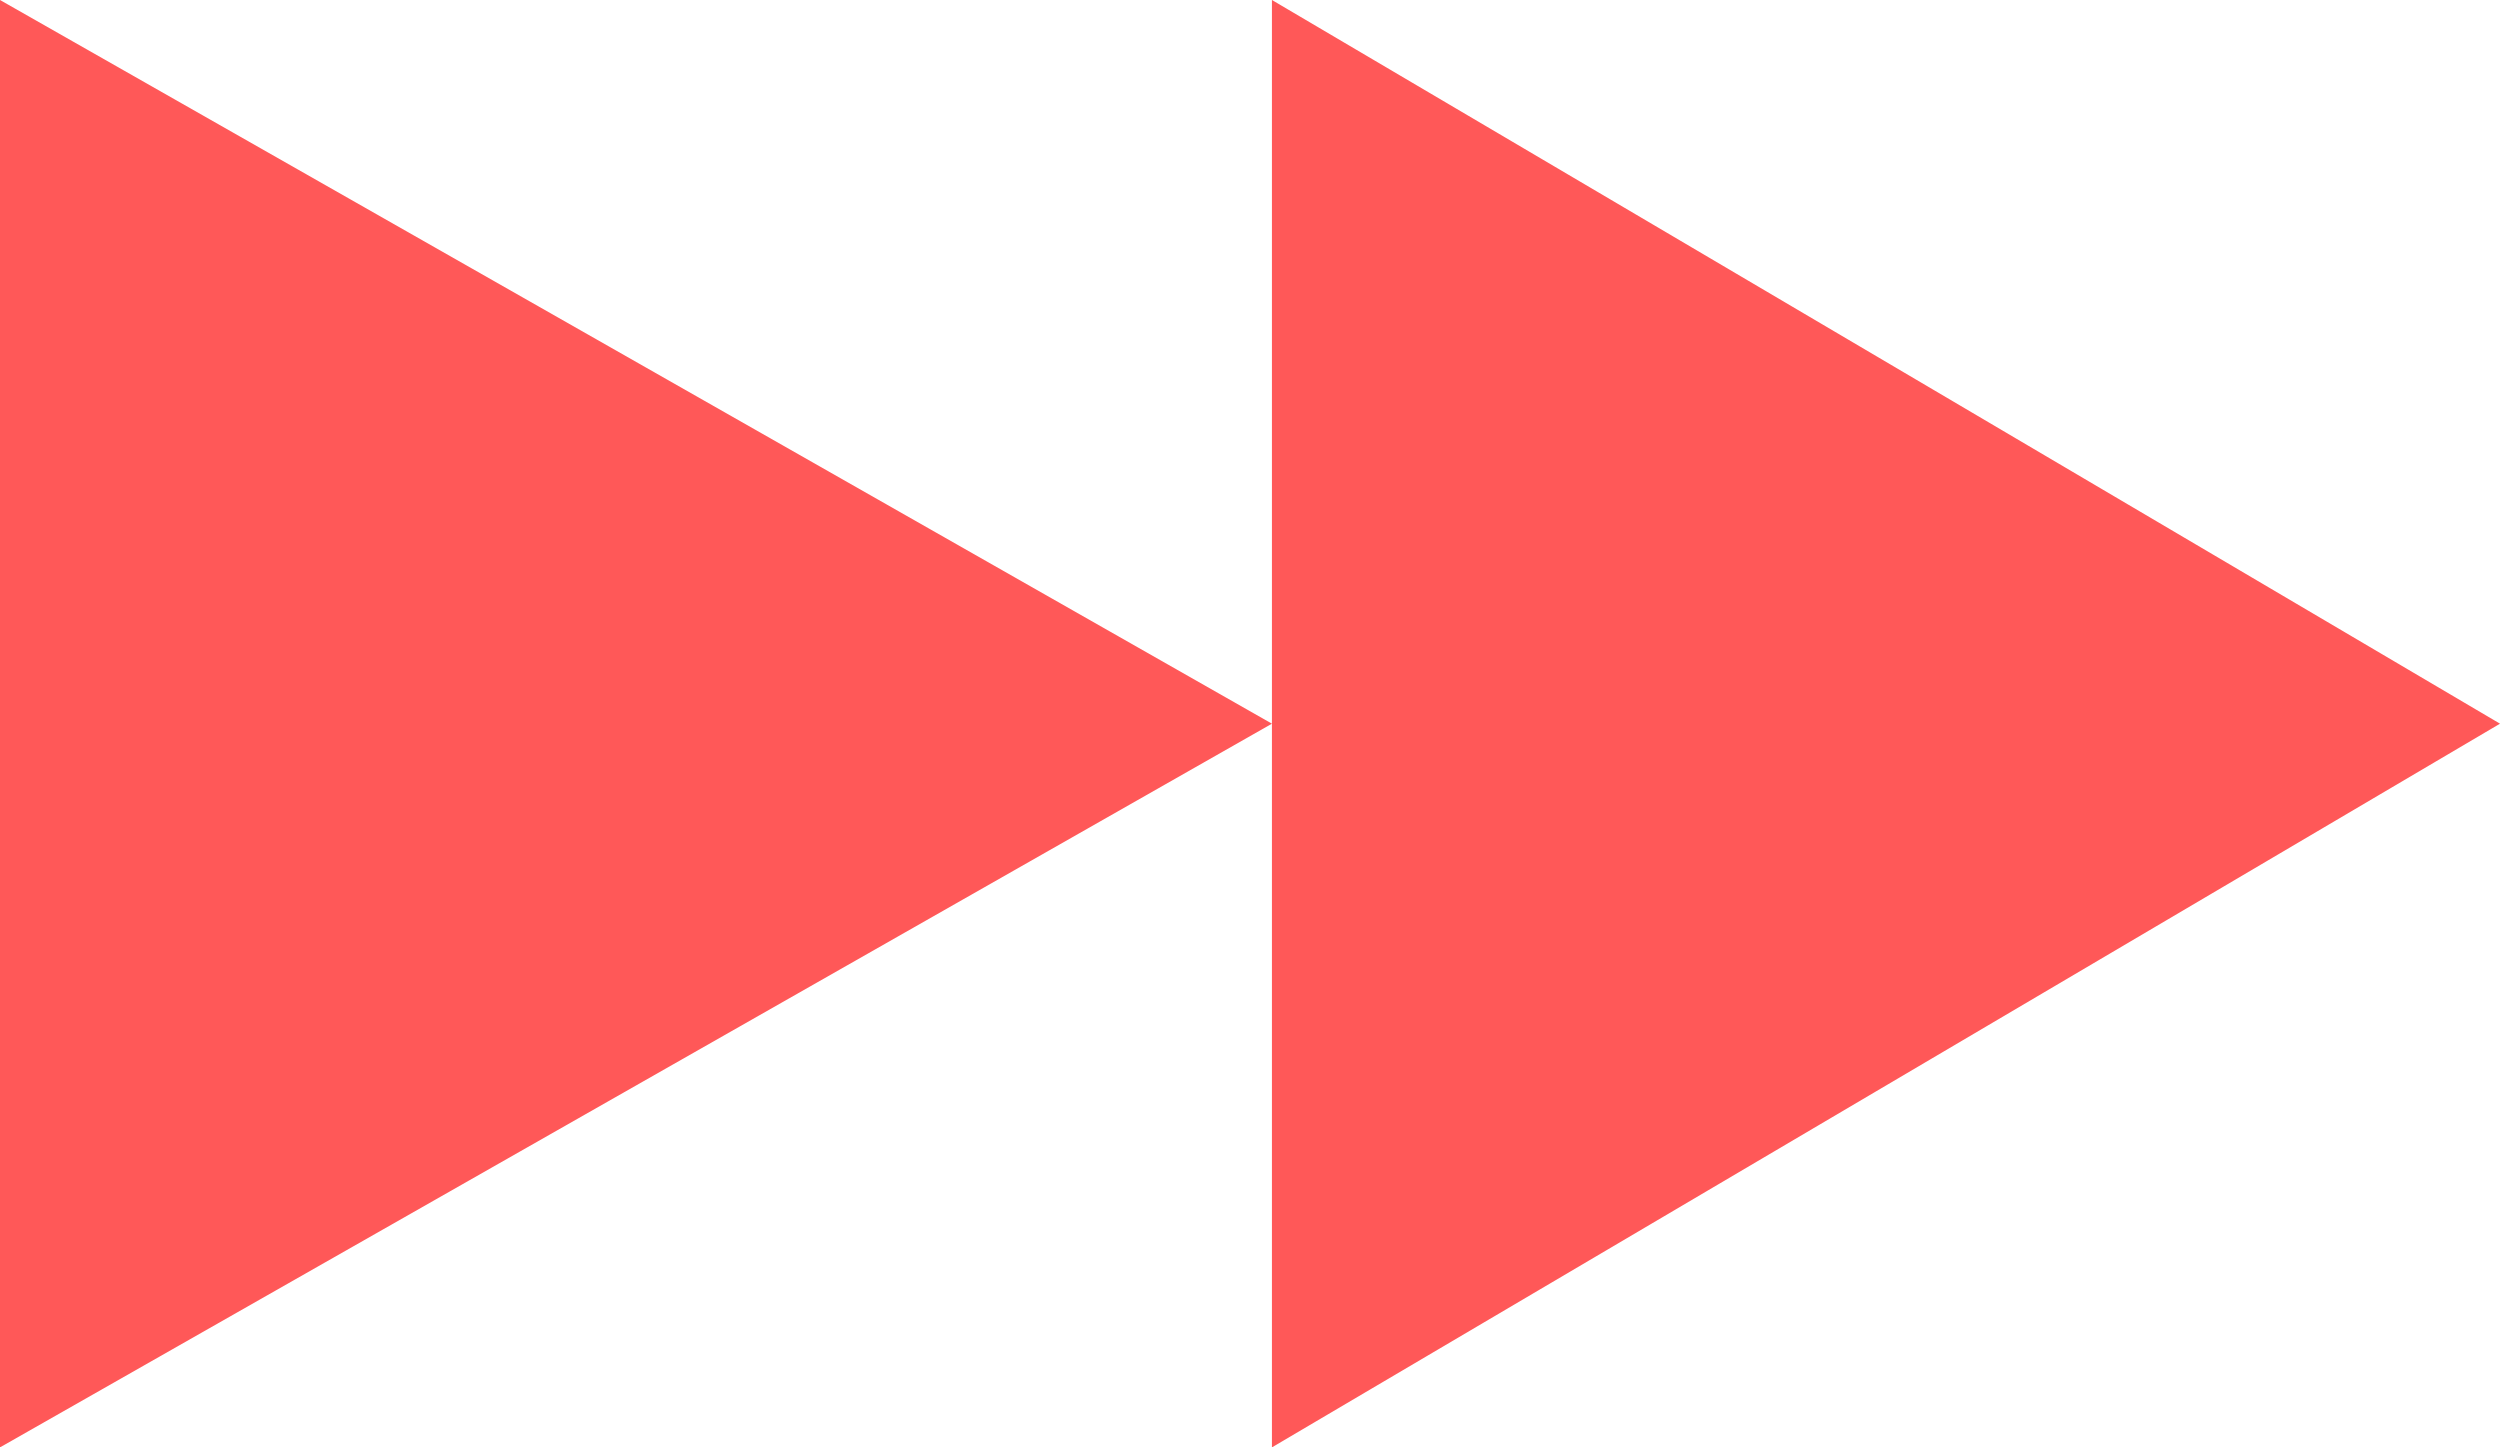 <svg xmlns="http://www.w3.org/2000/svg" width="57" height="33" viewBox="0 0 57 33">
  <g id="Gruppe_448" data-name="Gruppe 448" transform="translate(-20056 17319.08)">
    <path id="Polygon_9" data-name="Polygon 9" d="M16.5,0,33,29H0Z" transform="translate(20085 -17319.08) rotate(90)" fill="#ff5858"/>
    <path id="Polygon_10" data-name="Polygon 10" d="M16.5,0,33,28H0Z" transform="translate(20113 -17319.08) rotate(90)" fill="#ff5858"/>
  </g>
</svg>
